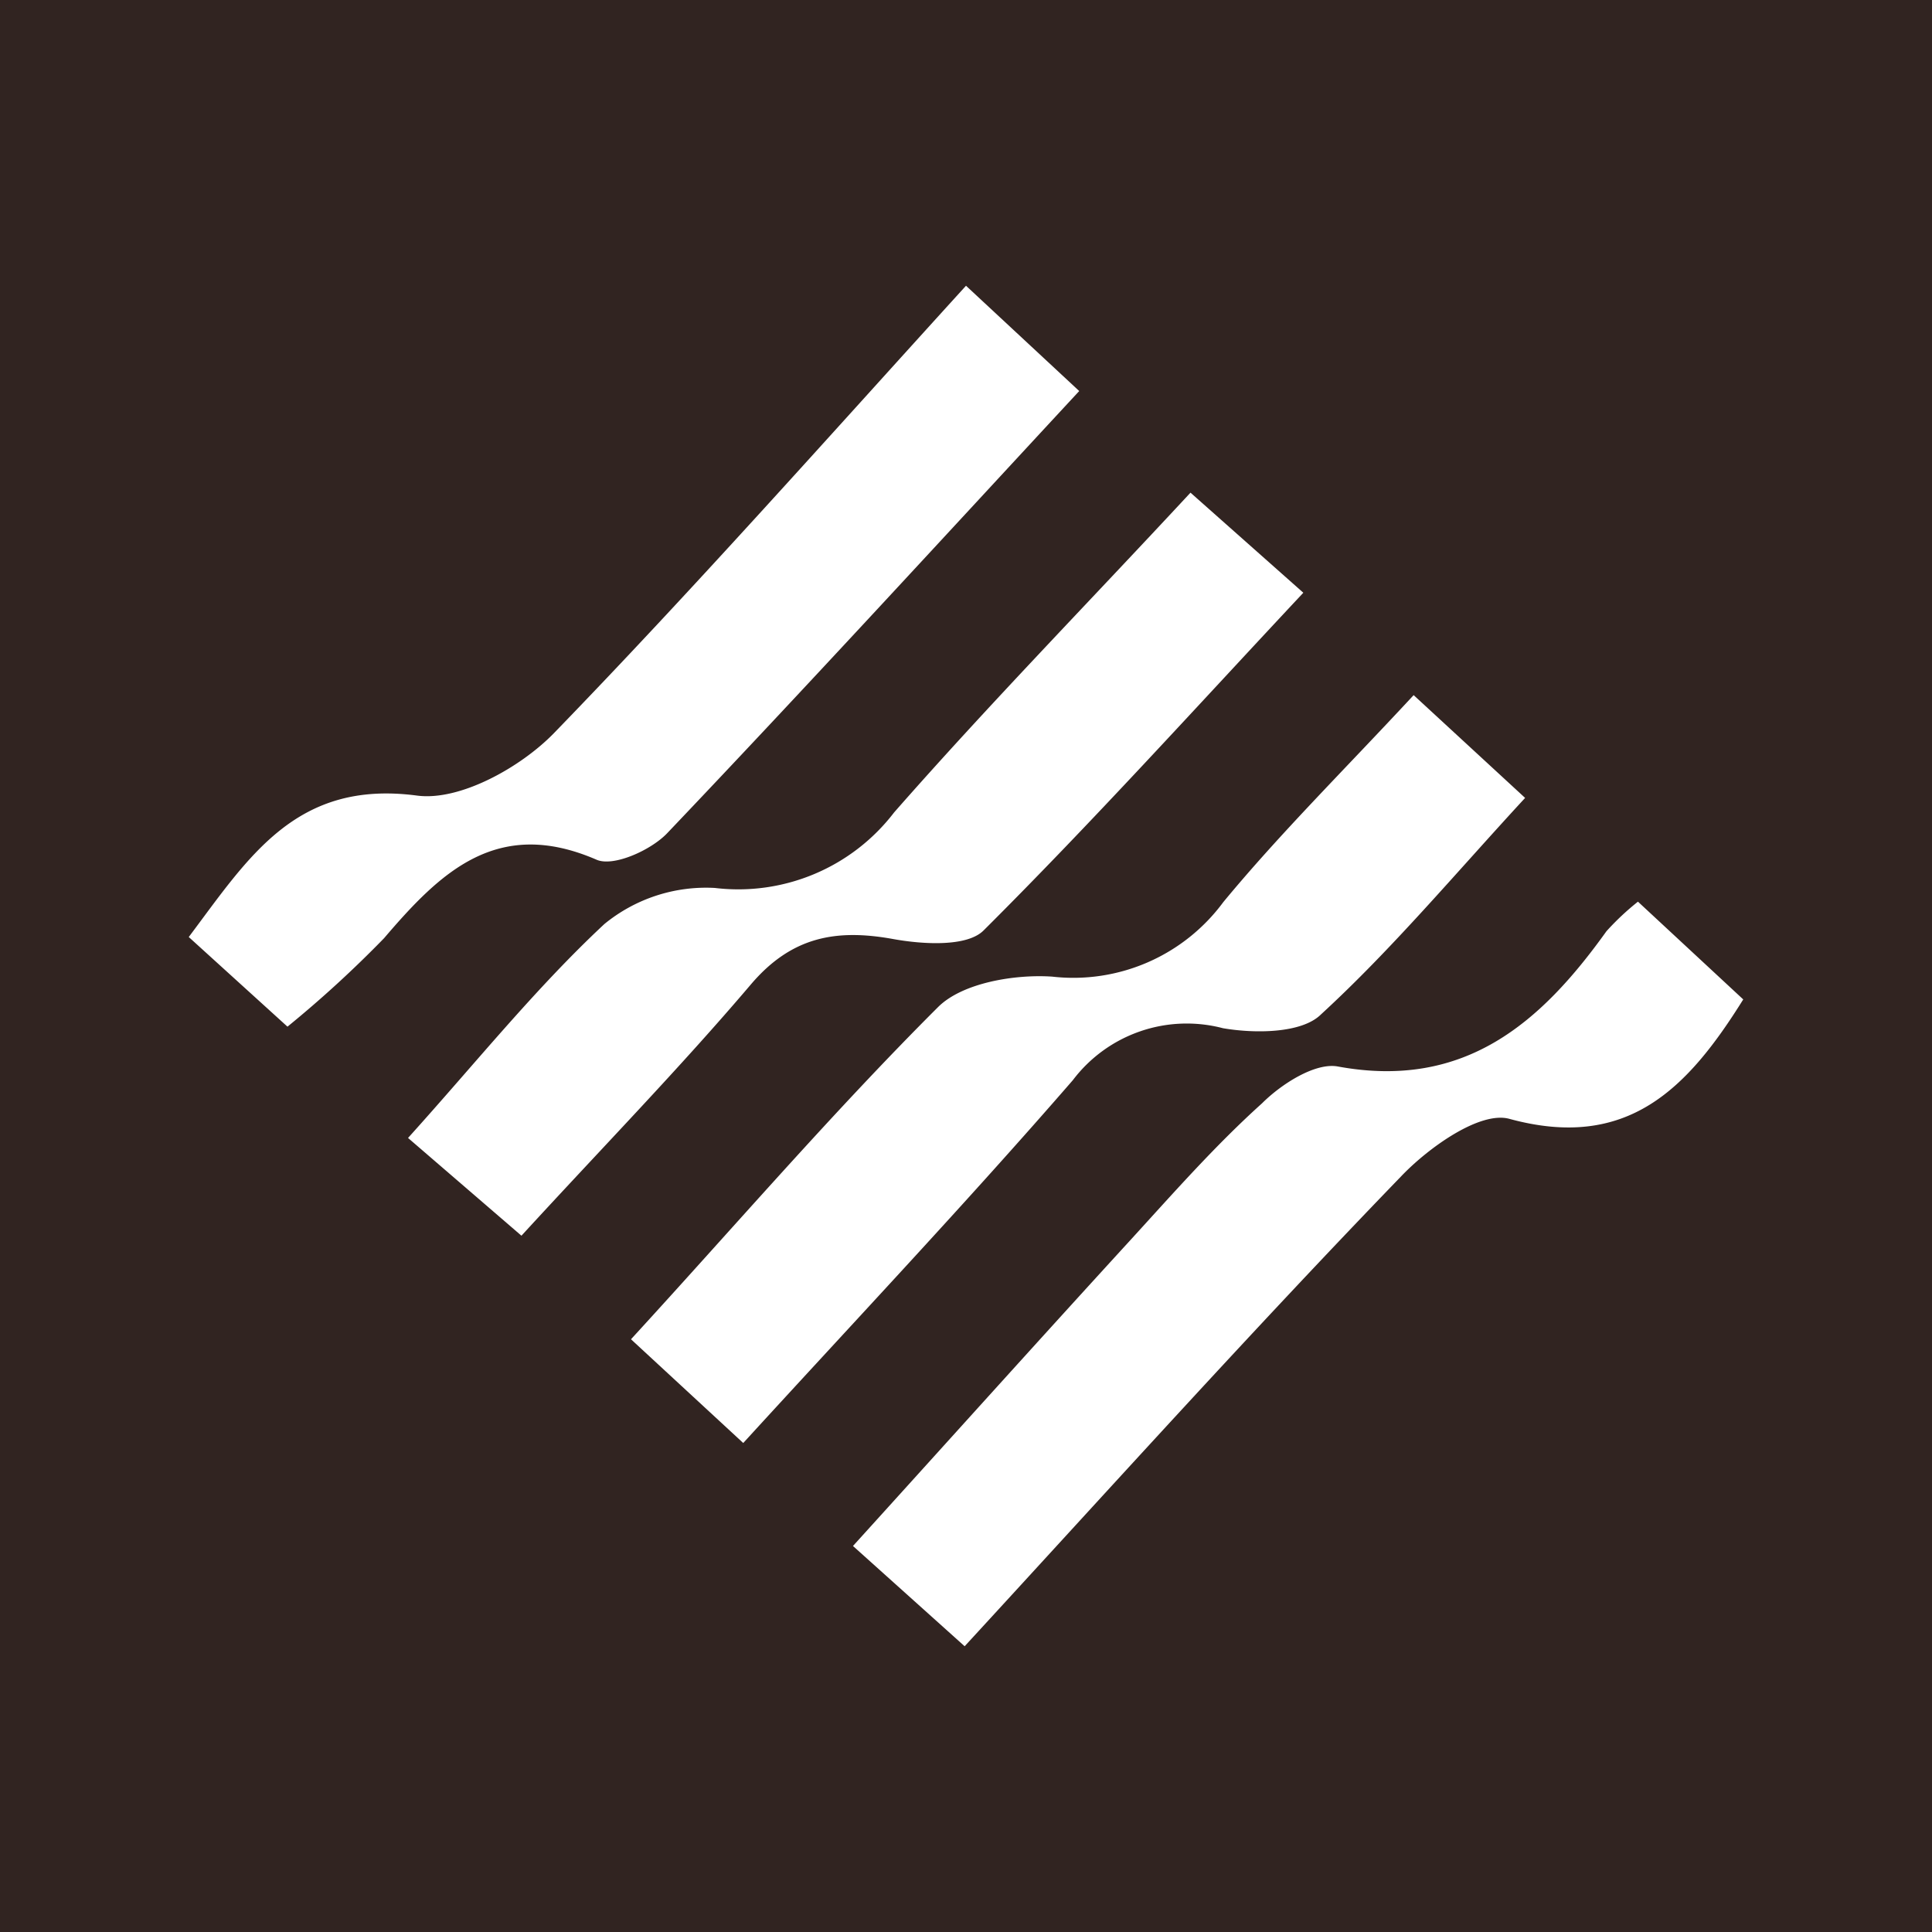 <svg width="100" height="100" xmlns="http://www.w3.org/2000/svg"><g fill="none"><path d="M0 0h100v100H0z" fill="#312421"/><path d="m50 14.79 5.86 5.45c-7.22 7.79-14.2 15.4-21.33 22.89-.83.87-2.77 1.75-3.65 1.37-5.14-2.23-8.08.64-11 4.06a58.58 58.58 0 0 1-5 4.58L9.77 48.5c3.11-4.14 5.55-8.15 11.82-7.32 2.21.29 5.34-1.45 7.07-3.22C35.89 30.5 42.76 22.75 50 14.79Zm23.17 21.19 5.77 5.32c-3.62 3.92-6.87 7.81-10.56 11.2-1 1-3.45 1-5.08.72a7.39 7.39 0 0 0-7.77 2.69c-5.47 6.3-11.2 12.37-17.06 18.78l-5.81-5.37C38 63.5 43.08 57.59 48.55 52.13c1.27-1.27 4-1.71 5.91-1.58a9.65 9.65 0 0 0 8.86-3.86c2.95-3.57 6.26-6.84 9.85-10.71ZM61.62 25.5l5.84 5.18c-5.57 5.95-10.91 11.86-16.55 17.48-.86.86-3.14.72-4.65.45-3-.55-5.3-.12-7.4 2.35-3.69 4.34-7.67 8.42-11.87 13l-5.87-5.06c3.51-3.89 6.59-7.74 10.16-11.07A8.3 8.3 0 0 1 37 45.96a10.16 10.16 0 0 0 9.28-3.91c4.87-5.55 10.04-10.84 15.34-16.55ZM49.93 85.21l-5.78-5.19c4.94-5.45 9.66-10.7 14.43-15.91 2.19-2.4 4.35-4.85 6.74-7 1-1 2.75-2.12 3.92-1.91 6.56 1.21 10.51-2.25 13.91-7a13.57 13.57 0 0 1 1.63-1.53l5.45 5.06c-2.89 4.63-6 7.85-12.11 6.18-1.52-.41-4.19 1.49-5.62 3-7.57 7.83-14.91 15.97-22.57 24.3Z" fill="#FFF"/></g></svg>